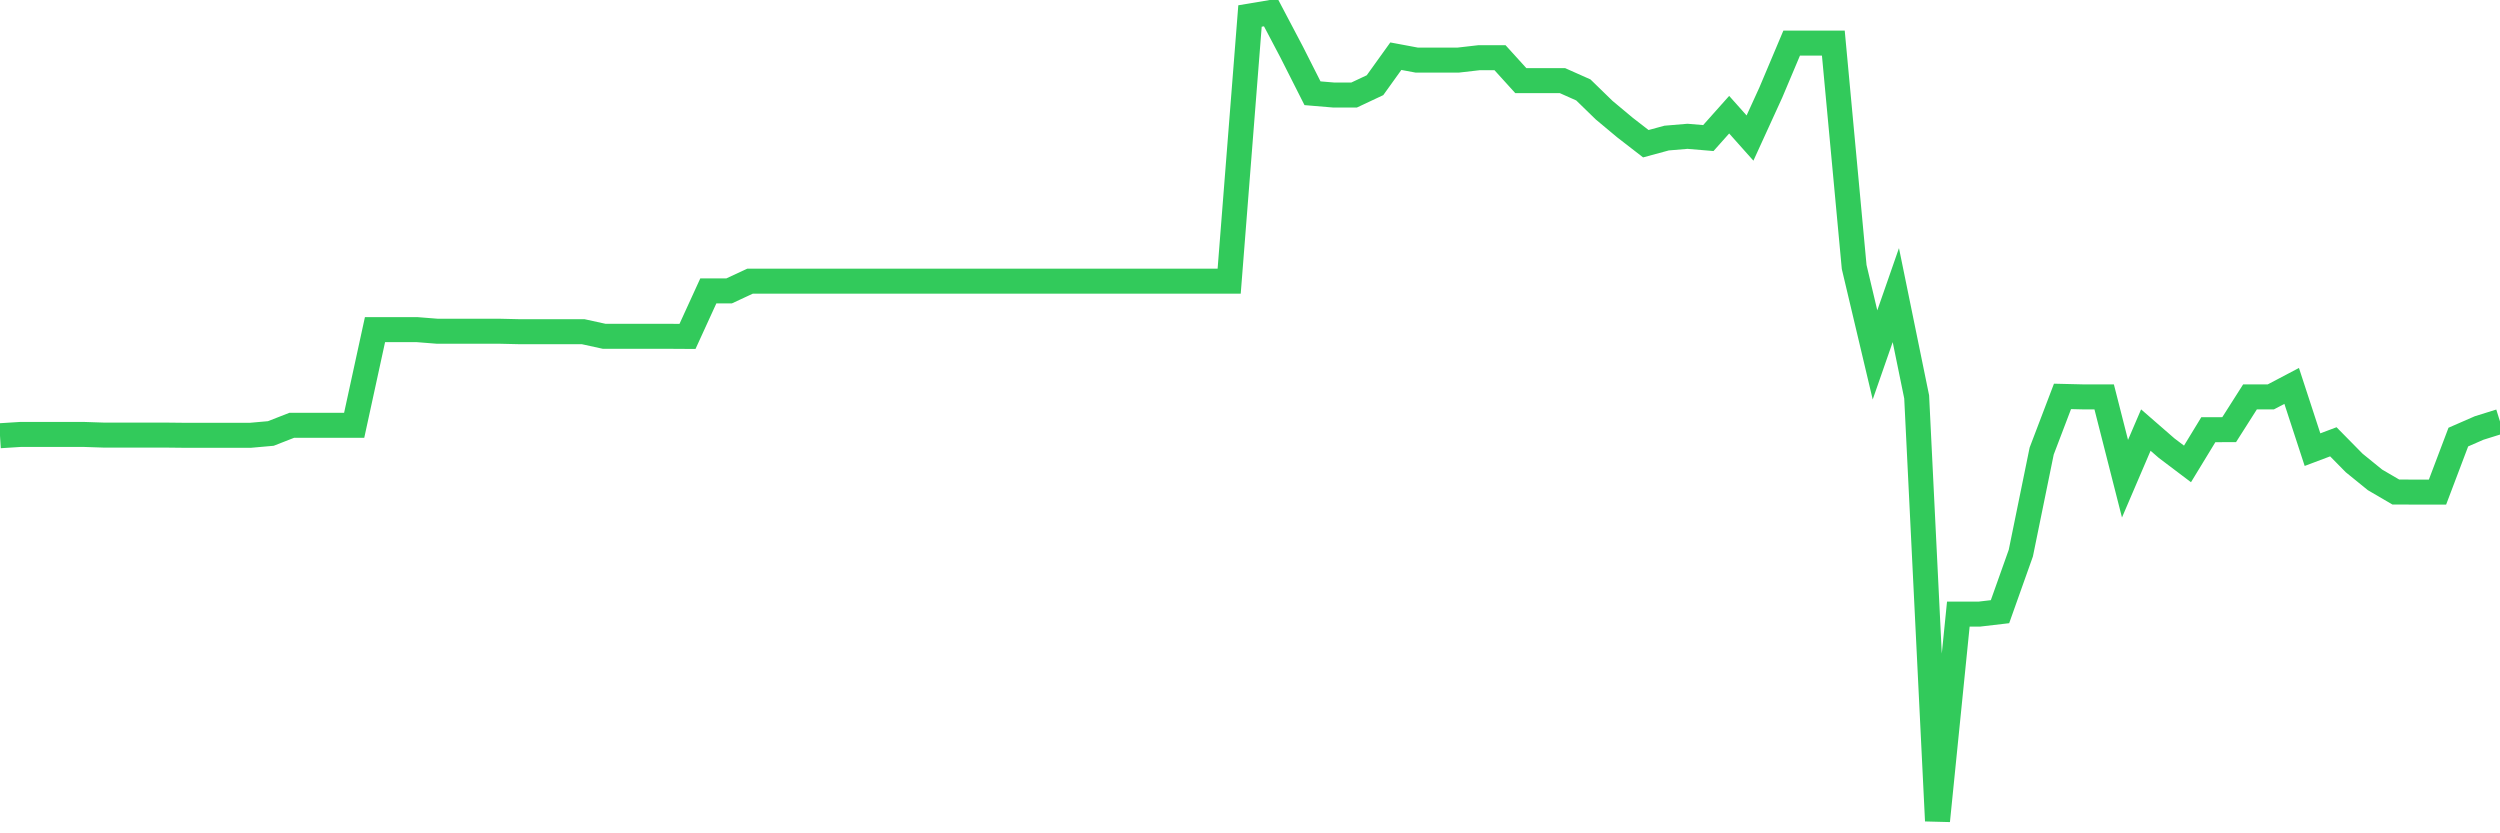 <svg
  xmlns="http://www.w3.org/2000/svg"
  xmlns:xlink="http://www.w3.org/1999/xlink"
  width="120"
  height="40"
  viewBox="0 0 120 40"
  preserveAspectRatio="none"
>
  <polyline
    points="0,20.915 1,20.852 2,20.852 3,20.852 4,20.852 5,20.885 6,20.885 7,20.885 8,20.885 9,20.896 10,20.896 11,20.896 12,20.896 13,20.807 14,20.416 15,20.416 16,20.416 17,20.416 18,15.821 19,15.821 20,15.821 21,15.9 22,15.9 23,15.9 24,15.9 25,15.923 26,15.923 27,15.923 28,15.923 29,16.142 30,16.142 31,16.142 32,16.142 33,16.148 34,13.962 35,13.962 36,13.497 37,13.497 38,13.497 39,13.497 40,13.497 41,13.497 42,13.497 43,13.497 44,13.497 45,13.497 46,13.497 47,13.497 48,13.497 49,13.497 50,13.497 51,13.497 52,13.497 53,13.497 54,13.497 55,13.497 56,13.497 57,13.497 58,13.497 59,13.497 60,0.768 61,0.6 62,2.499 63,4.476 64,4.56 65,4.56 66,4.09 67,2.697 68,2.884 69,2.884 70,2.884 71,2.769 72,2.769 73,3.871 74,3.871 75,3.871 76,4.316 77,5.289 78,6.124 79,6.898 80,6.627 81,6.543 82,6.627 83,5.505 84,6.627 85,4.439 86,2.069 87,2.069 88,2.069 89,12.815 90,17.036 91,14.166 92,19.051 93,39.4 94,29.478 95,29.478 96,29.361 97,26.549 98,21.652 99,19.027 100,19.051 101,19.051 102,22.978 103,20.643 104,21.513 105,22.268 106,20.626 107,20.623 108,19.051 109,19.051 110,18.524 111,21.583 112,21.206 113,22.222 114,23.034 115,23.618 116,23.62 117,23.62 118,20.98 119,20.543 120,20.231"
    fill="none"
    stroke="#32ca5b"
    stroke-width="1.2"
  >
  </polyline>
</svg>